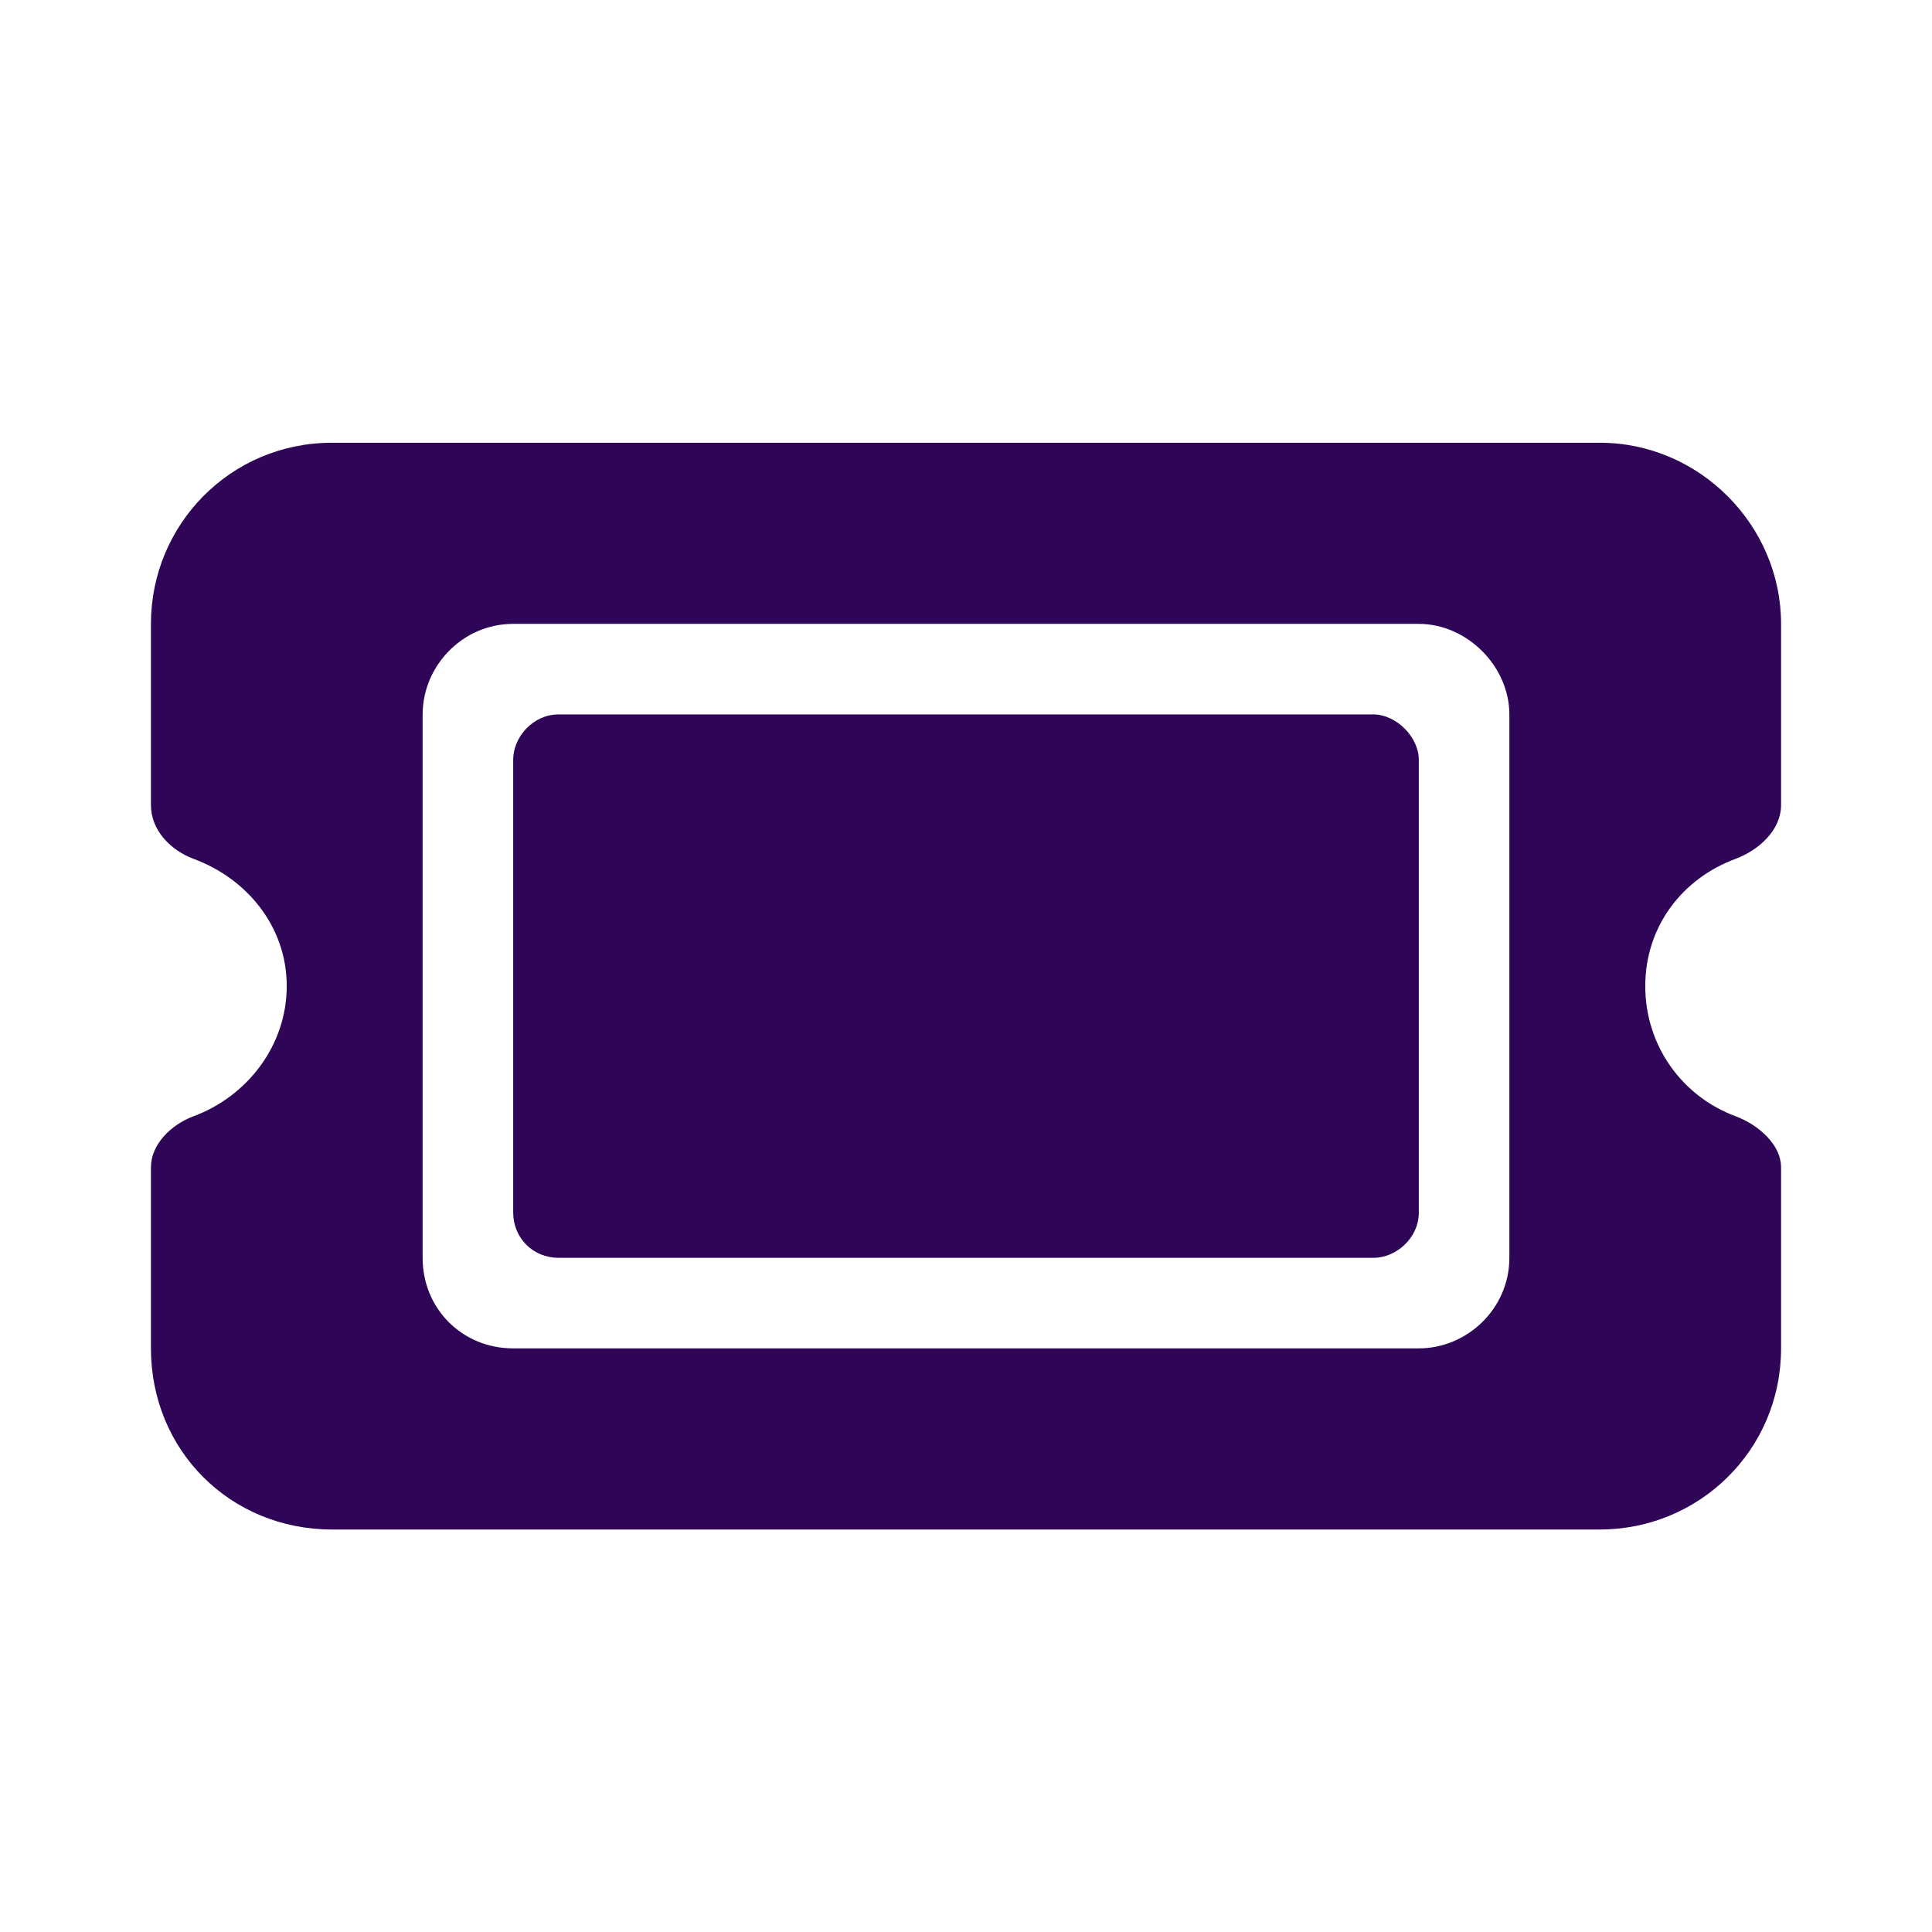<svg xmlns="http://www.w3.org/2000/svg" viewBox="0 0 24 24" fill="none">
<path d="M4.125 5.5H19.875C21.105 5.5 22.125 6.52 22.125 7.75V10C22.125 10.316 21.844 10.562 21.562 10.668C20.895 10.914 20.438 11.512 20.438 12.25C20.438 12.988 20.895 13.621 21.562 13.867C21.844 13.973 22.125 14.219 22.125 14.5V16.75C22.125 18.016 21.105 19 19.875 19H4.125C2.859 19 1.875 18.016 1.875 16.75V14.5C1.875 14.219 2.121 13.973 2.402 13.867C3.07 13.621 3.562 12.988 3.562 12.25C3.562 11.512 3.07 10.914 2.402 10.668C2.121 10.562 1.875 10.316 1.875 10V7.75C1.875 6.52 2.859 5.5 4.125 5.5ZM6.375 9.438C6.375 9.156 6.621 8.875 6.938 8.875H17.062C17.344 8.875 17.625 9.156 17.625 9.438V15.062C17.625 15.379 17.344 15.625 17.062 15.625H6.938C6.621 15.625 6.375 15.379 6.375 15.062V9.438ZM5.25 8.875V15.625C5.25 16.258 5.742 16.75 6.375 16.75H17.625C18.223 16.75 18.75 16.258 18.75 15.625V8.875C18.75 8.277 18.223 7.75 17.625 7.75H6.375C5.742 7.75 5.25 8.277 5.25 8.875Z" fill="#2e0557"/>
</svg>